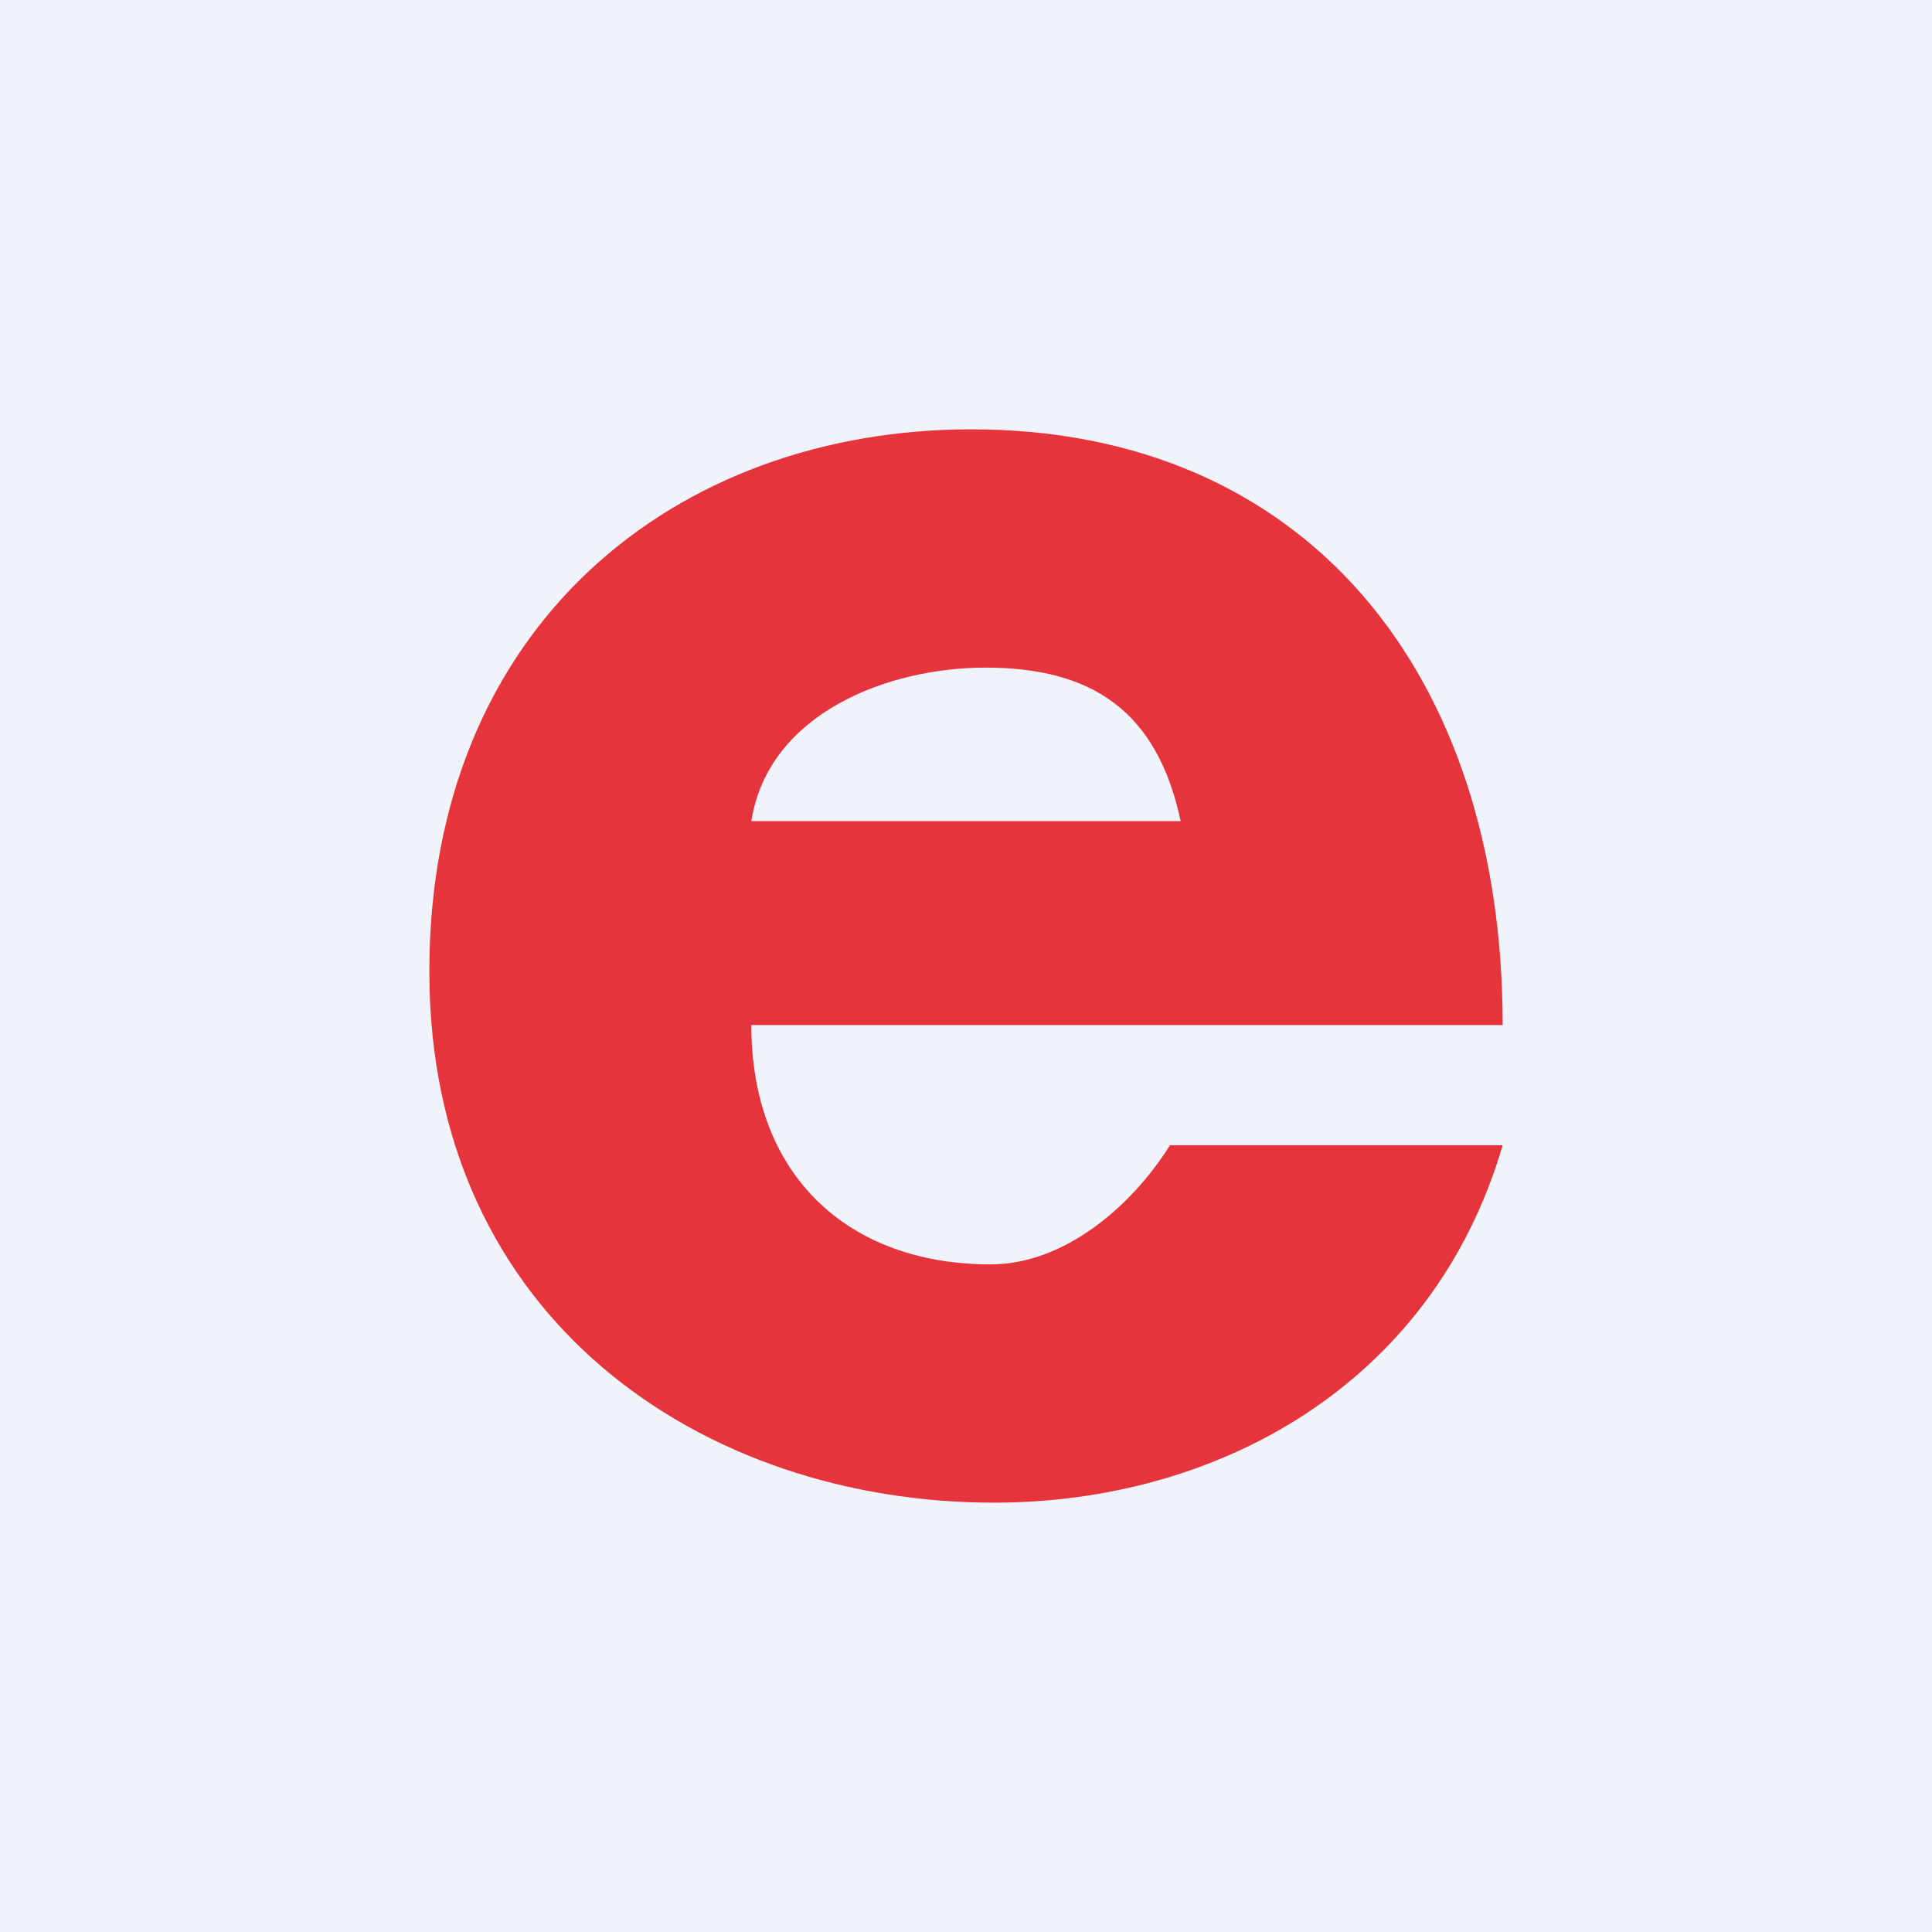 <!-- by TradingView --><svg width="18" height="18" viewBox="0 0 18 18" xmlns="http://www.w3.org/2000/svg"><path fill="#F0F3FA" d="M0 0h18v18H0z"/><path d="M14 9.55H7c0 1.4.9 2.23 2.23 2.23.67 0 1.3-.52 1.67-1.11H14C13.34 12.92 11.32 14 9.26 14 6.56 14 4 12.3 4 9.05 4 5.82 6.3 4 9.05 4 12.15 4 14 6.25 14 9.55Zm-3-1.9c-.22-1.03-.83-1.43-1.82-1.43-.9 0-2.02.42-2.18 1.43h4Z" fill="#E6343D"/></svg>